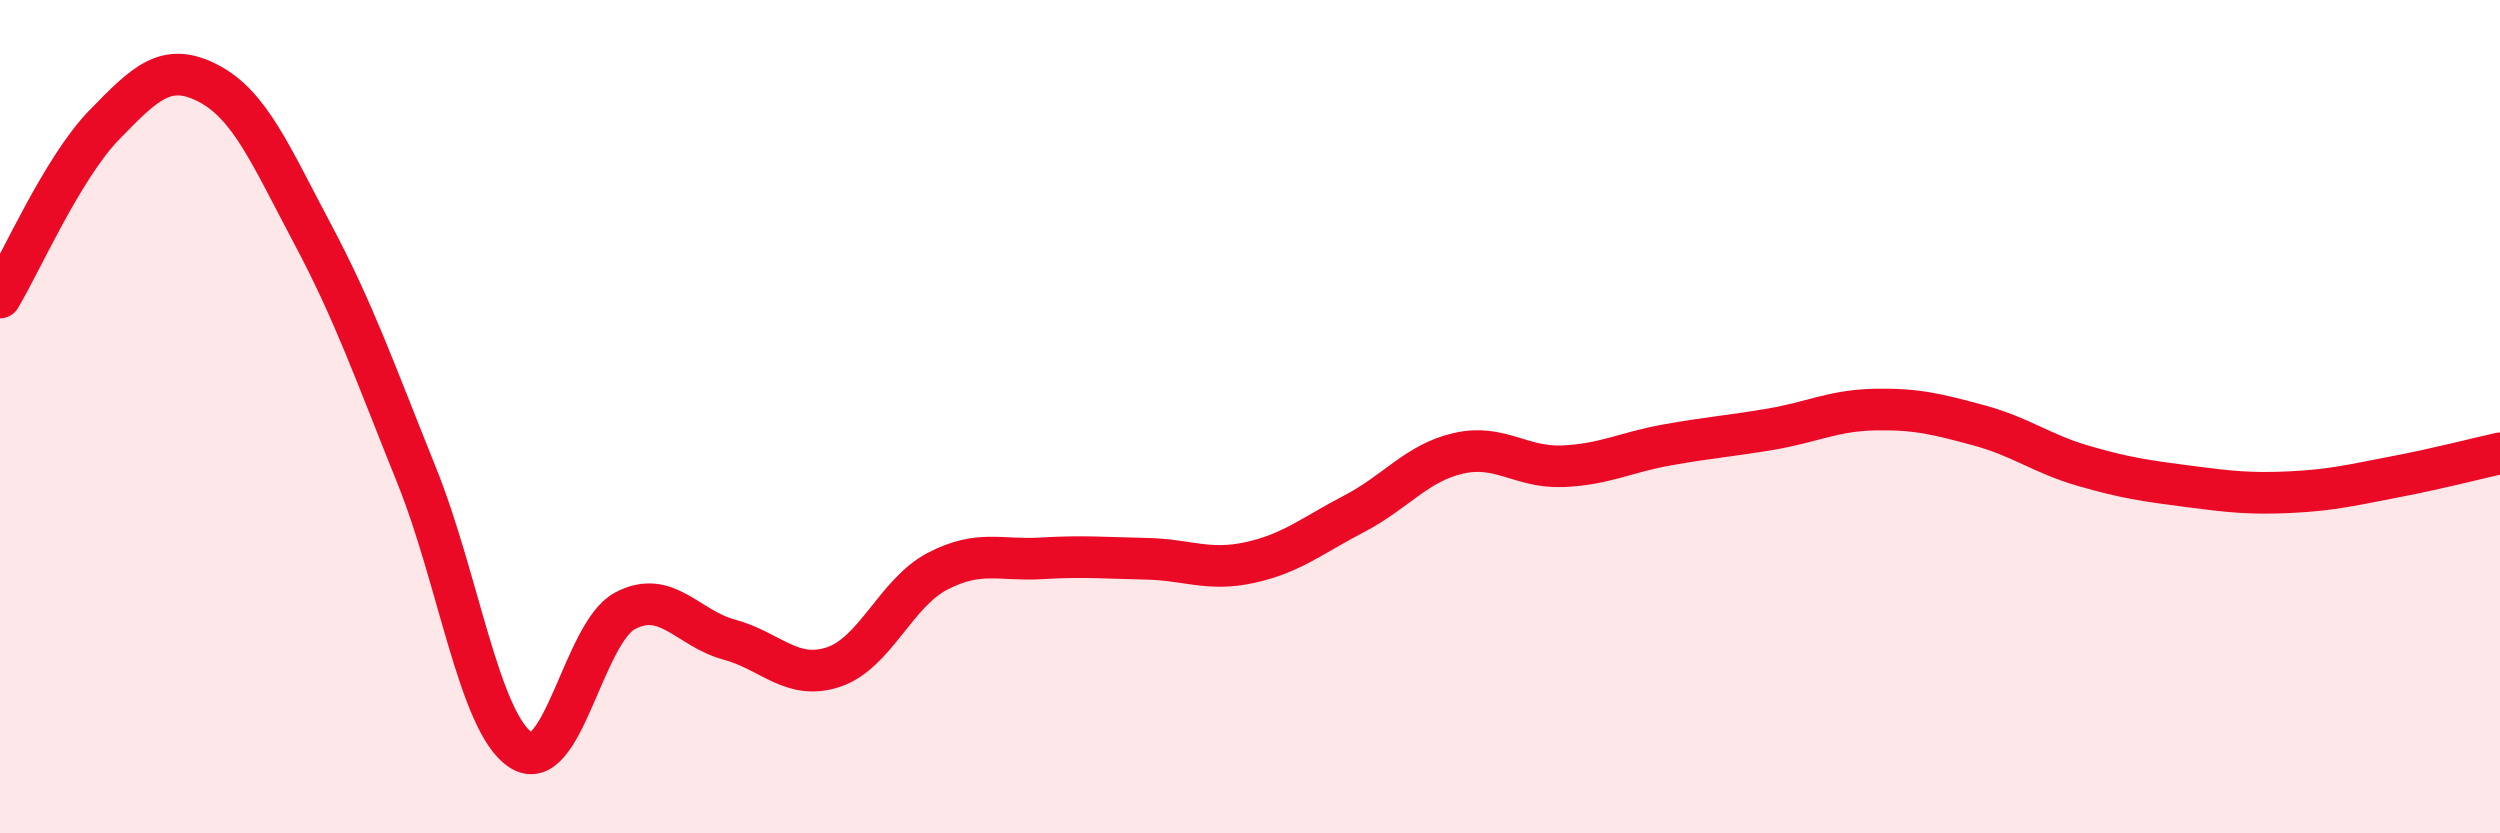 
    <svg width="60" height="20" viewBox="0 0 60 20" xmlns="http://www.w3.org/2000/svg">
      <path
        d="M 0,7.14 C 0.5,6.31 1.5,4.03 2.5,3 C 3.5,1.97 4,1.48 5,2 C 6,2.52 6.5,3.73 7.5,5.61 C 8.5,7.49 9,8.93 10,11.41 C 11,13.89 11.5,17.35 12.5,18 C 13.5,18.65 14,15.19 15,14.66 C 16,14.13 16.5,15.08 17.5,15.35 C 18.5,15.62 19,16.34 20,16.01 C 21,15.68 21.5,14.23 22.5,13.71 C 23.5,13.19 24,13.46 25,13.4 C 26,13.34 26.5,13.39 27.5,13.41 C 28.5,13.43 29,13.72 30,13.5 C 31,13.28 31.5,12.85 32.5,12.33 C 33.5,11.81 34,11.11 35,10.88 C 36,10.65 36.5,11.23 37.5,11.19 C 38.5,11.15 39,10.86 40,10.68 C 41,10.5 41.5,10.47 42.5,10.3 C 43.5,10.13 44,9.85 45,9.83 C 46,9.81 46.5,9.94 47.5,10.21 C 48.5,10.48 49,10.89 50,11.18 C 51,11.47 51.5,11.54 52.5,11.67 C 53.5,11.8 54,11.86 55,11.81 C 56,11.76 56.5,11.63 57.5,11.44 C 58.5,11.25 59.5,10.99 60,10.88L60 20L0 20Z"
        fill="#EB0A25"
        opacity="0.1"
        stroke-linecap="round"
        stroke-linejoin="round"
      />
      <path
        d="M 0,7.14 C 0.5,6.31 1.5,4.03 2.5,3 C 3.5,1.97 4,1.48 5,2 C 6,2.52 6.5,3.73 7.5,5.61 C 8.5,7.49 9,8.93 10,11.41 C 11,13.89 11.5,17.35 12.5,18 C 13.5,18.65 14,15.19 15,14.66 C 16,14.13 16.5,15.08 17.5,15.35 C 18.5,15.62 19,16.34 20,16.01 C 21,15.68 21.5,14.23 22.5,13.71 C 23.5,13.19 24,13.46 25,13.4 C 26,13.34 26.5,13.39 27.5,13.41 C 28.5,13.43 29,13.72 30,13.5 C 31,13.28 31.5,12.85 32.5,12.33 C 33.5,11.81 34,11.11 35,10.88 C 36,10.65 36.5,11.23 37.5,11.19 C 38.5,11.15 39,10.86 40,10.68 C 41,10.5 41.5,10.47 42.5,10.3 C 43.5,10.13 44,9.85 45,9.83 C 46,9.81 46.5,9.94 47.5,10.21 C 48.5,10.48 49,10.89 50,11.18 C 51,11.47 51.5,11.54 52.5,11.67 C 53.5,11.8 54,11.86 55,11.81 C 56,11.76 56.5,11.63 57.5,11.44 C 58.5,11.25 59.5,10.99 60,10.88"
        stroke="#EB0A25"
        stroke-width="1"
        fill="none"
        stroke-linecap="round"
        stroke-linejoin="round"
      />
    </svg>
  
